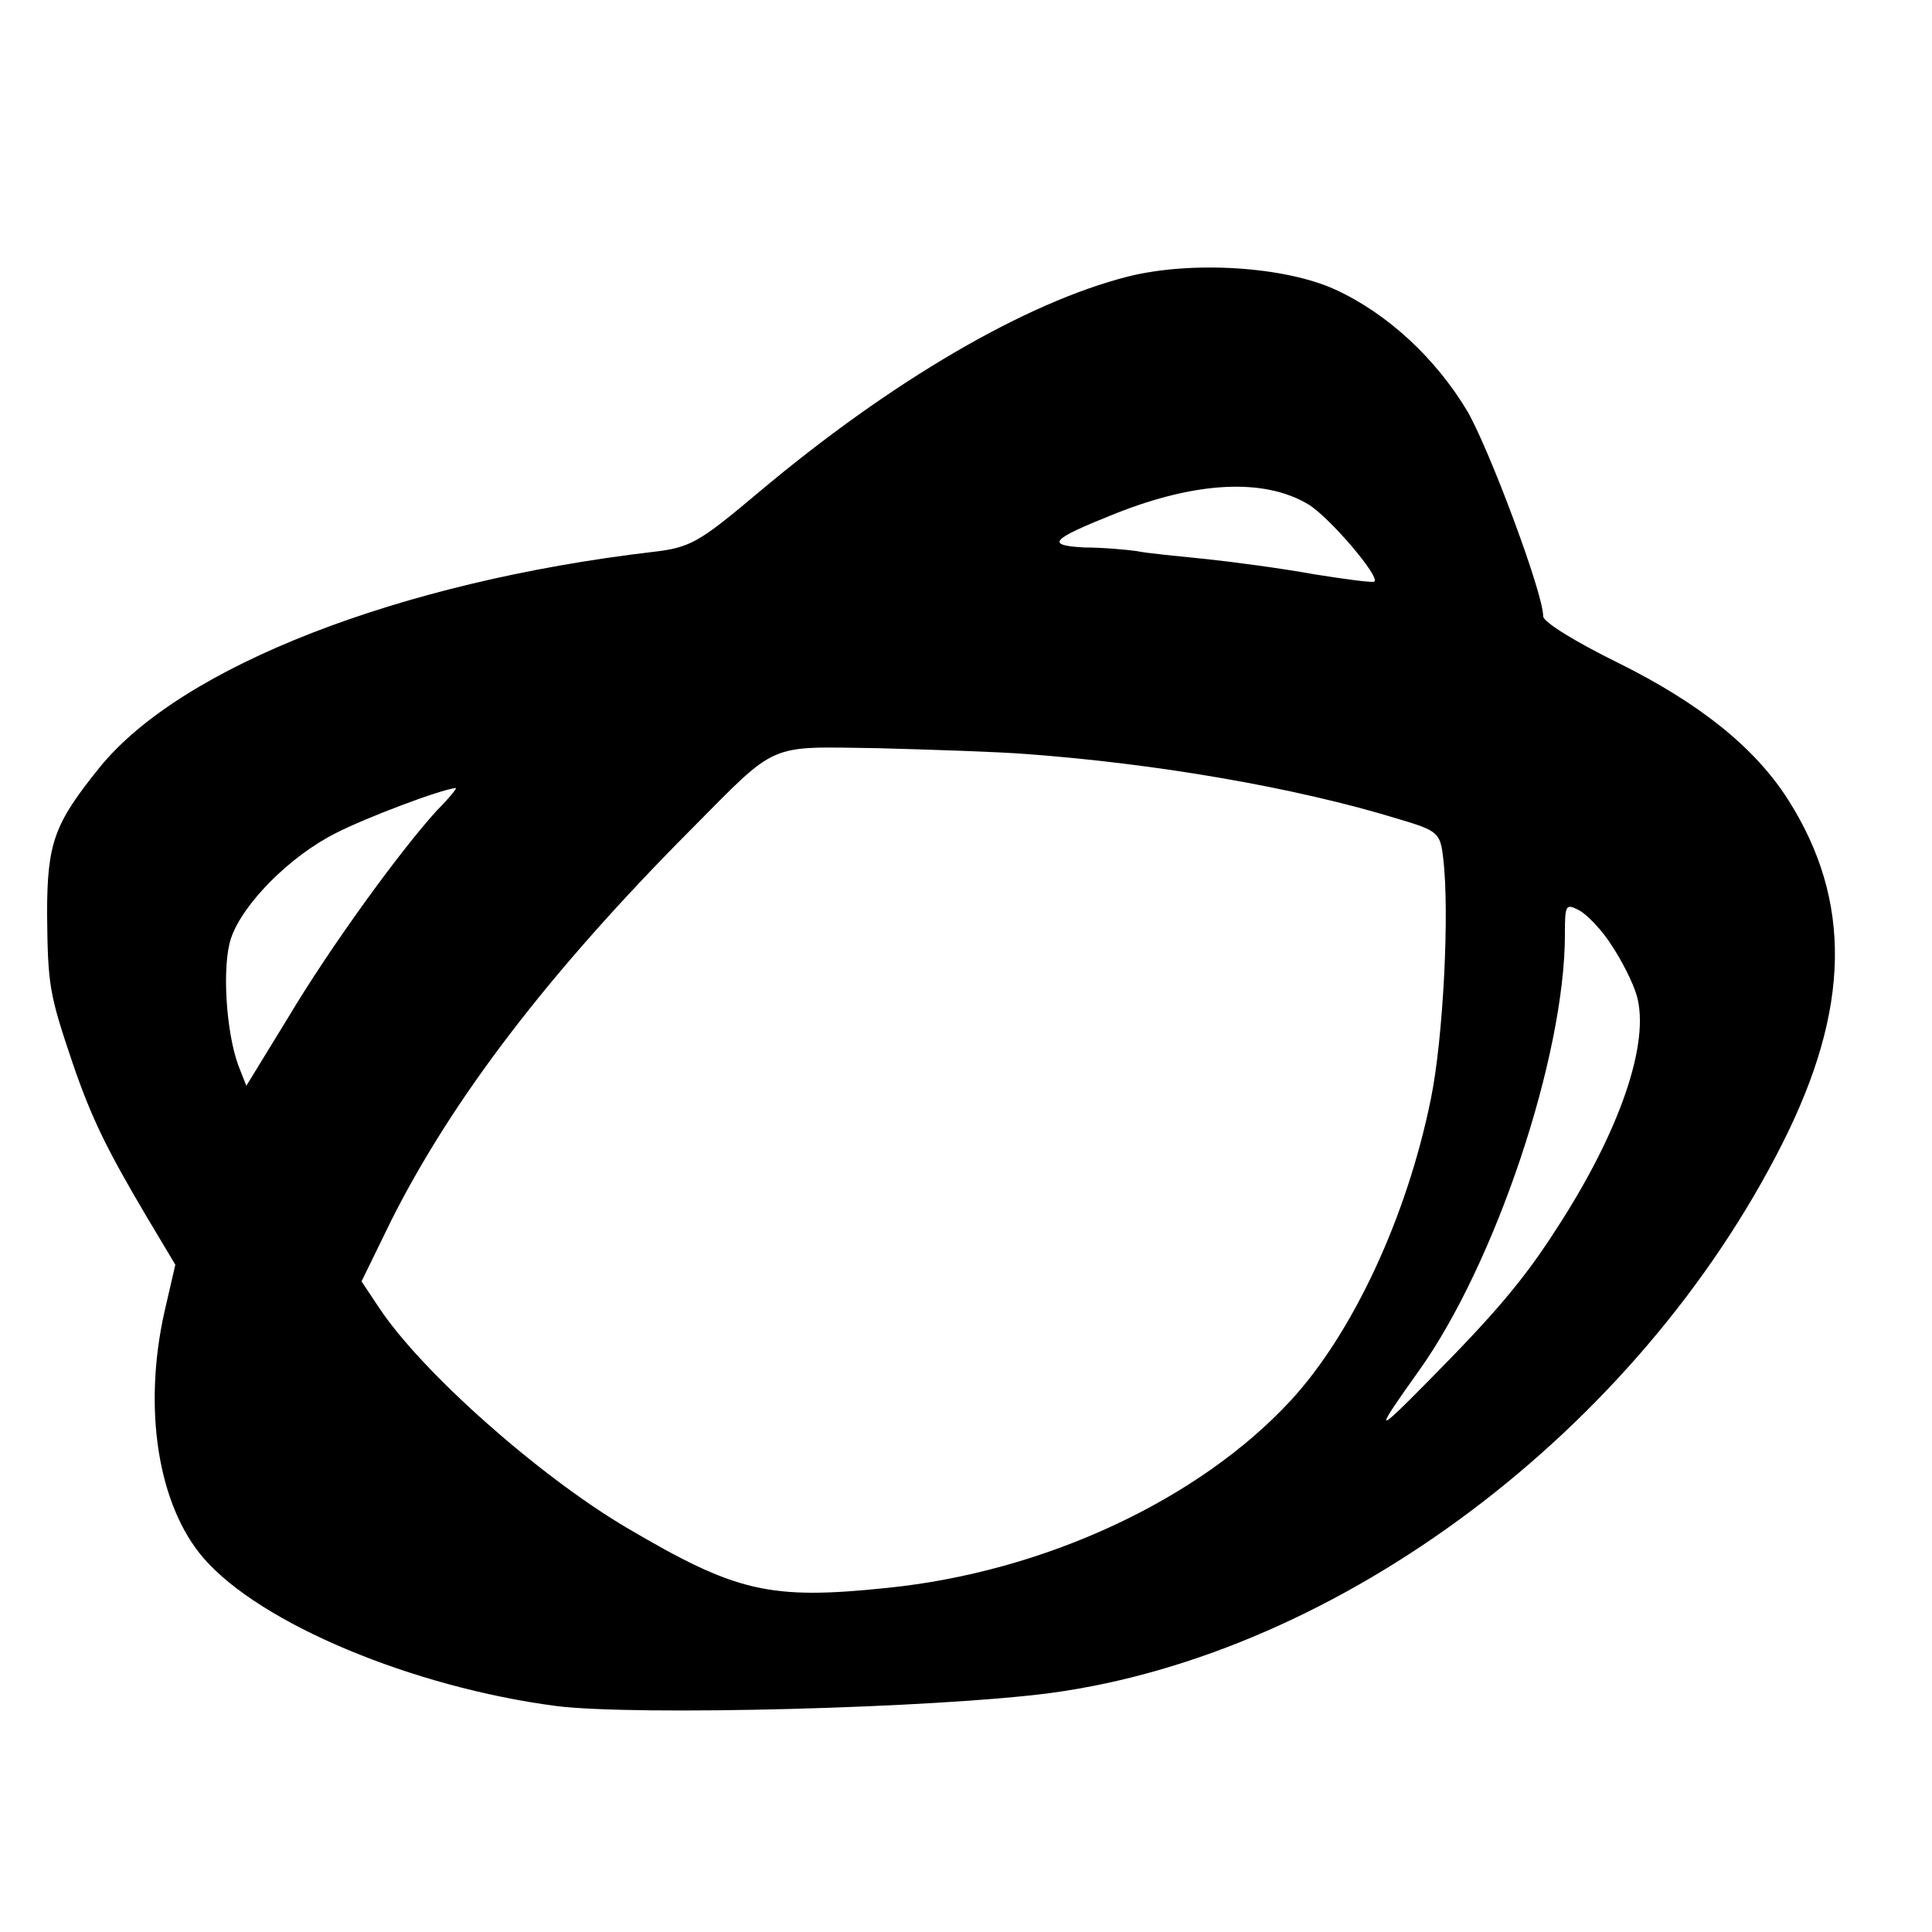 <?xml version="1.0" standalone="no"?>
<!DOCTYPE svg PUBLIC "-//W3C//DTD SVG 20010904//EN"
 "http://www.w3.org/TR/2001/REC-SVG-20010904/DTD/svg10.dtd">
<svg version="1.0" xmlns="http://www.w3.org/2000/svg"
 width="16pt" height="16pt" viewBox="0 0 16 16"
 preserveAspectRatio="xMidYMid meet">
<g transform="translate(0,16) scale(0.006,-0.006)"
fill="#000000" stroke="none">
<path d="M1557 2285 c-142 -36 -328 -145 -510 -298 -82 -69 -94 -76 -145 -82
-350 -41 -651 -158 -764 -297 -63 -78 -73 -104 -73 -203 1 -99 3 -110 35 -205
26 -76 47 -119 102 -212 l40 -67 -15 -65 c-30 -134 -9 -267 54 -340 79 -91
289 -178 486 -204 110 -14 526 -3 684 18 398 54 809 362 1009 758 94 186 97
335 8 475 -46 72 -122 133 -235 189 -57 28 -103 56 -103 64 0 32 -73 227 -104
282 -44 74 -111 136 -183 169 -70 32 -198 40 -286 18z m248 -314 c28 -16 100
-100 92 -107 -2 -2 -39 3 -83 10 -44 8 -111 17 -149 21 -39 4 -82 8 -96 11
-14 2 -47 5 -72 5 -55 3 -47 11 43 47 111 44 204 49 265 13z m-390 -345 c179
-13 373 -46 516 -90 54 -16 57 -19 61 -54 9 -74 0 -249 -17 -332 -33 -163
-108 -324 -194 -417 -127 -137 -340 -236 -556 -258 -163 -17 -209 -6 -360 83
-122 72 -284 216 -342 304 l-24 36 41 84 c85 169 218 343 414 540 121 122 104
114 257 112 74 -2 166 -5 204 -8z m-812 -78 c-51 -56 -147 -188 -206 -287
l-57 -93 -11 28 c-17 46 -23 138 -10 176 16 47 81 113 145 145 41 21 144 60
165 62 3 1 -9 -14 -26 -31z m1622 -187 c14 -21 29 -51 34 -68 19 -65 -23 -188
-111 -323 -45 -70 -84 -116 -177 -210 -74 -75 -75 -73 -13 14 106 148 202 435
202 603 0 41 1 43 20 33 11 -6 32 -28 45 -49z"/>
</g>
</svg>
